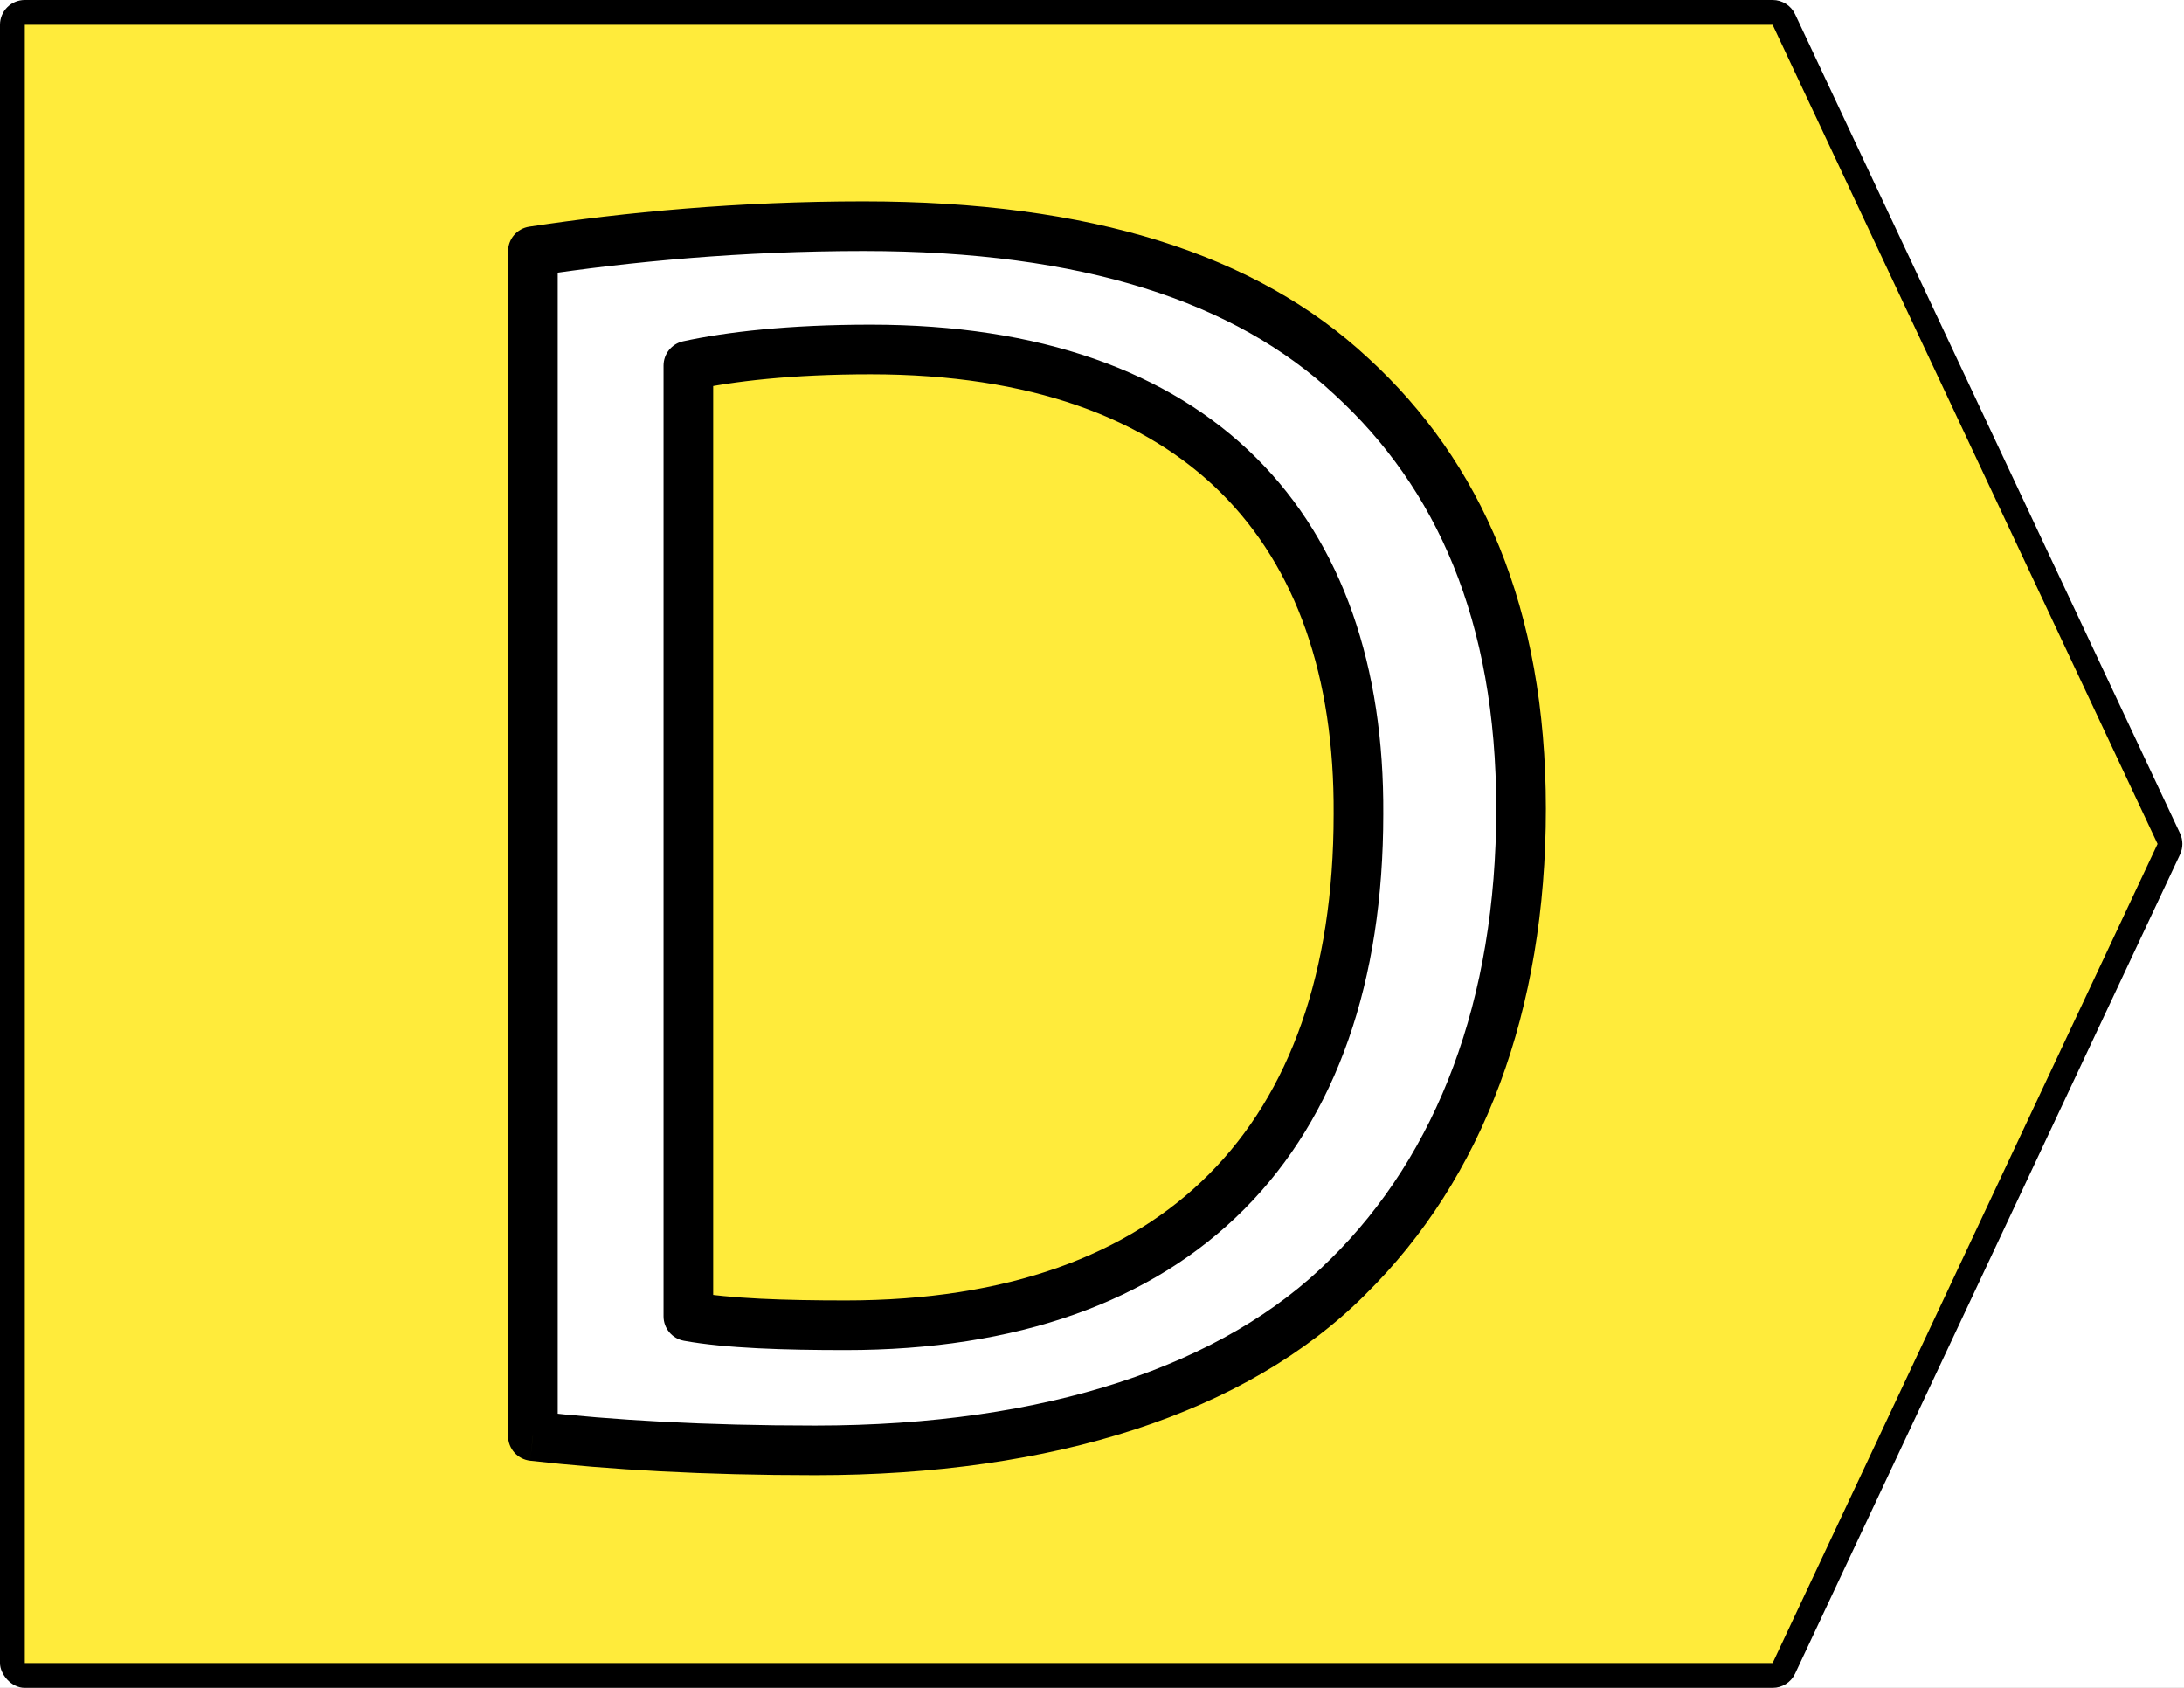 <svg width="44" height="34" viewBox="0 0 44 34" fill="none" xmlns="http://www.w3.org/2000/svg">
<rect x="0" y="0" width="44" height="34" fill="#808080" stroke="none"/>
<g clip-path="url(#clip0_456_2845)">
<rect width="44" height="34" fill="white"/>
<g clip-path="url(#clip1_456_2845)">
<path d="M35.712 33.75H0.25V0.25H35.712C35.809 0.25 35.898 0.306 35.939 0.394L43.694 16.894C43.725 16.961 43.725 17.039 43.694 17.106L35.939 33.606C35.898 33.694 35.809 33.75 35.712 33.75Z" fill="#FFEB3B" stroke="black" stroke-width="0.5"/>
<path d="M10.736 28.928C12.32 29.108 14.192 29.216 16.424 29.216C21.14 29.216 24.884 27.992 27.152 25.724C29.42 23.492 30.644 20.252 30.644 16.292C30.644 12.368 29.384 9.56 27.224 7.58C25.1 5.6 21.896 4.556 17.396 4.556C14.912 4.556 12.644 4.772 10.736 5.06V28.928ZM13.868 7.364C14.696 7.184 15.92 7.04 17.54 7.04C24.164 7.04 27.404 10.676 27.368 16.4C27.368 22.952 23.732 26.696 17.036 26.696C15.812 26.696 14.66 26.66 13.868 26.516V7.364Z" fill="white"/>
<path d="M10.736 28.928H10.236C10.236 29.182 10.427 29.396 10.68 29.425L10.736 28.928ZM27.152 25.724L26.801 25.368L26.798 25.37L27.152 25.724ZM27.224 7.58L26.883 7.946L26.886 7.949L27.224 7.58ZM10.736 5.06L10.661 4.566C10.417 4.603 10.236 4.813 10.236 5.06H10.736ZM13.868 7.364L13.762 6.875C13.532 6.925 13.368 7.129 13.368 7.364H13.868ZM27.368 16.4L26.868 16.397V16.4H27.368ZM13.868 26.516H13.368C13.368 26.758 13.541 26.965 13.779 27.008L13.868 26.516ZM10.68 29.425C12.285 29.607 14.176 29.716 16.424 29.716V28.716C14.208 28.716 12.355 28.609 10.793 28.431L10.68 29.425ZM16.424 29.716C21.211 29.716 25.108 28.475 27.506 26.078L26.798 25.37C24.66 27.509 21.069 28.716 16.424 28.716V29.716ZM27.503 26.08C29.886 23.735 31.144 20.355 31.144 16.292H30.144C30.144 20.149 28.954 23.249 26.801 25.368L27.503 26.08ZM31.144 16.292C31.144 12.249 29.84 9.3 27.562 7.211L26.886 7.949C28.928 9.82 30.144 12.487 30.144 16.292H31.144ZM27.565 7.214C25.314 5.116 21.966 4.056 17.396 4.056V5.056C21.826 5.056 24.886 6.084 26.883 7.946L27.565 7.214ZM17.396 4.056C14.883 4.056 12.59 4.274 10.661 4.566L10.811 5.554C12.698 5.27 14.941 5.056 17.396 5.056V4.056ZM10.236 5.06V28.928H11.236V5.06H10.236ZM13.974 7.853C14.76 7.682 15.947 7.54 17.54 7.54V6.54C15.893 6.54 14.632 6.686 13.762 6.875L13.974 7.853ZM17.54 7.54C20.763 7.54 23.086 8.423 24.599 9.928C26.112 11.432 26.885 13.628 26.868 16.397L27.868 16.403C27.887 13.448 27.058 10.963 25.304 9.219C23.55 7.475 20.941 6.54 17.54 6.54V7.54ZM26.868 16.4C26.868 19.586 25.985 22.017 24.358 23.652C22.732 25.287 20.293 26.196 17.036 26.196V27.196C20.475 27.196 23.202 26.233 25.067 24.358C26.933 22.483 27.868 19.766 27.868 16.4H26.868ZM17.036 26.196C15.809 26.196 14.699 26.159 13.957 26.024L13.779 27.008C14.621 27.161 15.815 27.196 17.036 27.196V26.196ZM14.368 26.516V7.364H13.368V26.516H14.368Z" fill="black"/>
</g>
</g>
<defs>
<clipPath id="clip0_456_2845">
<rect width="44" height="34" fill="white"/>
</clipPath>
<clipPath id="clip1_456_2845">
<rect width="44.02" height="34" rx="0.5" fill="white"/>
</clipPath>
</defs>
</svg>
